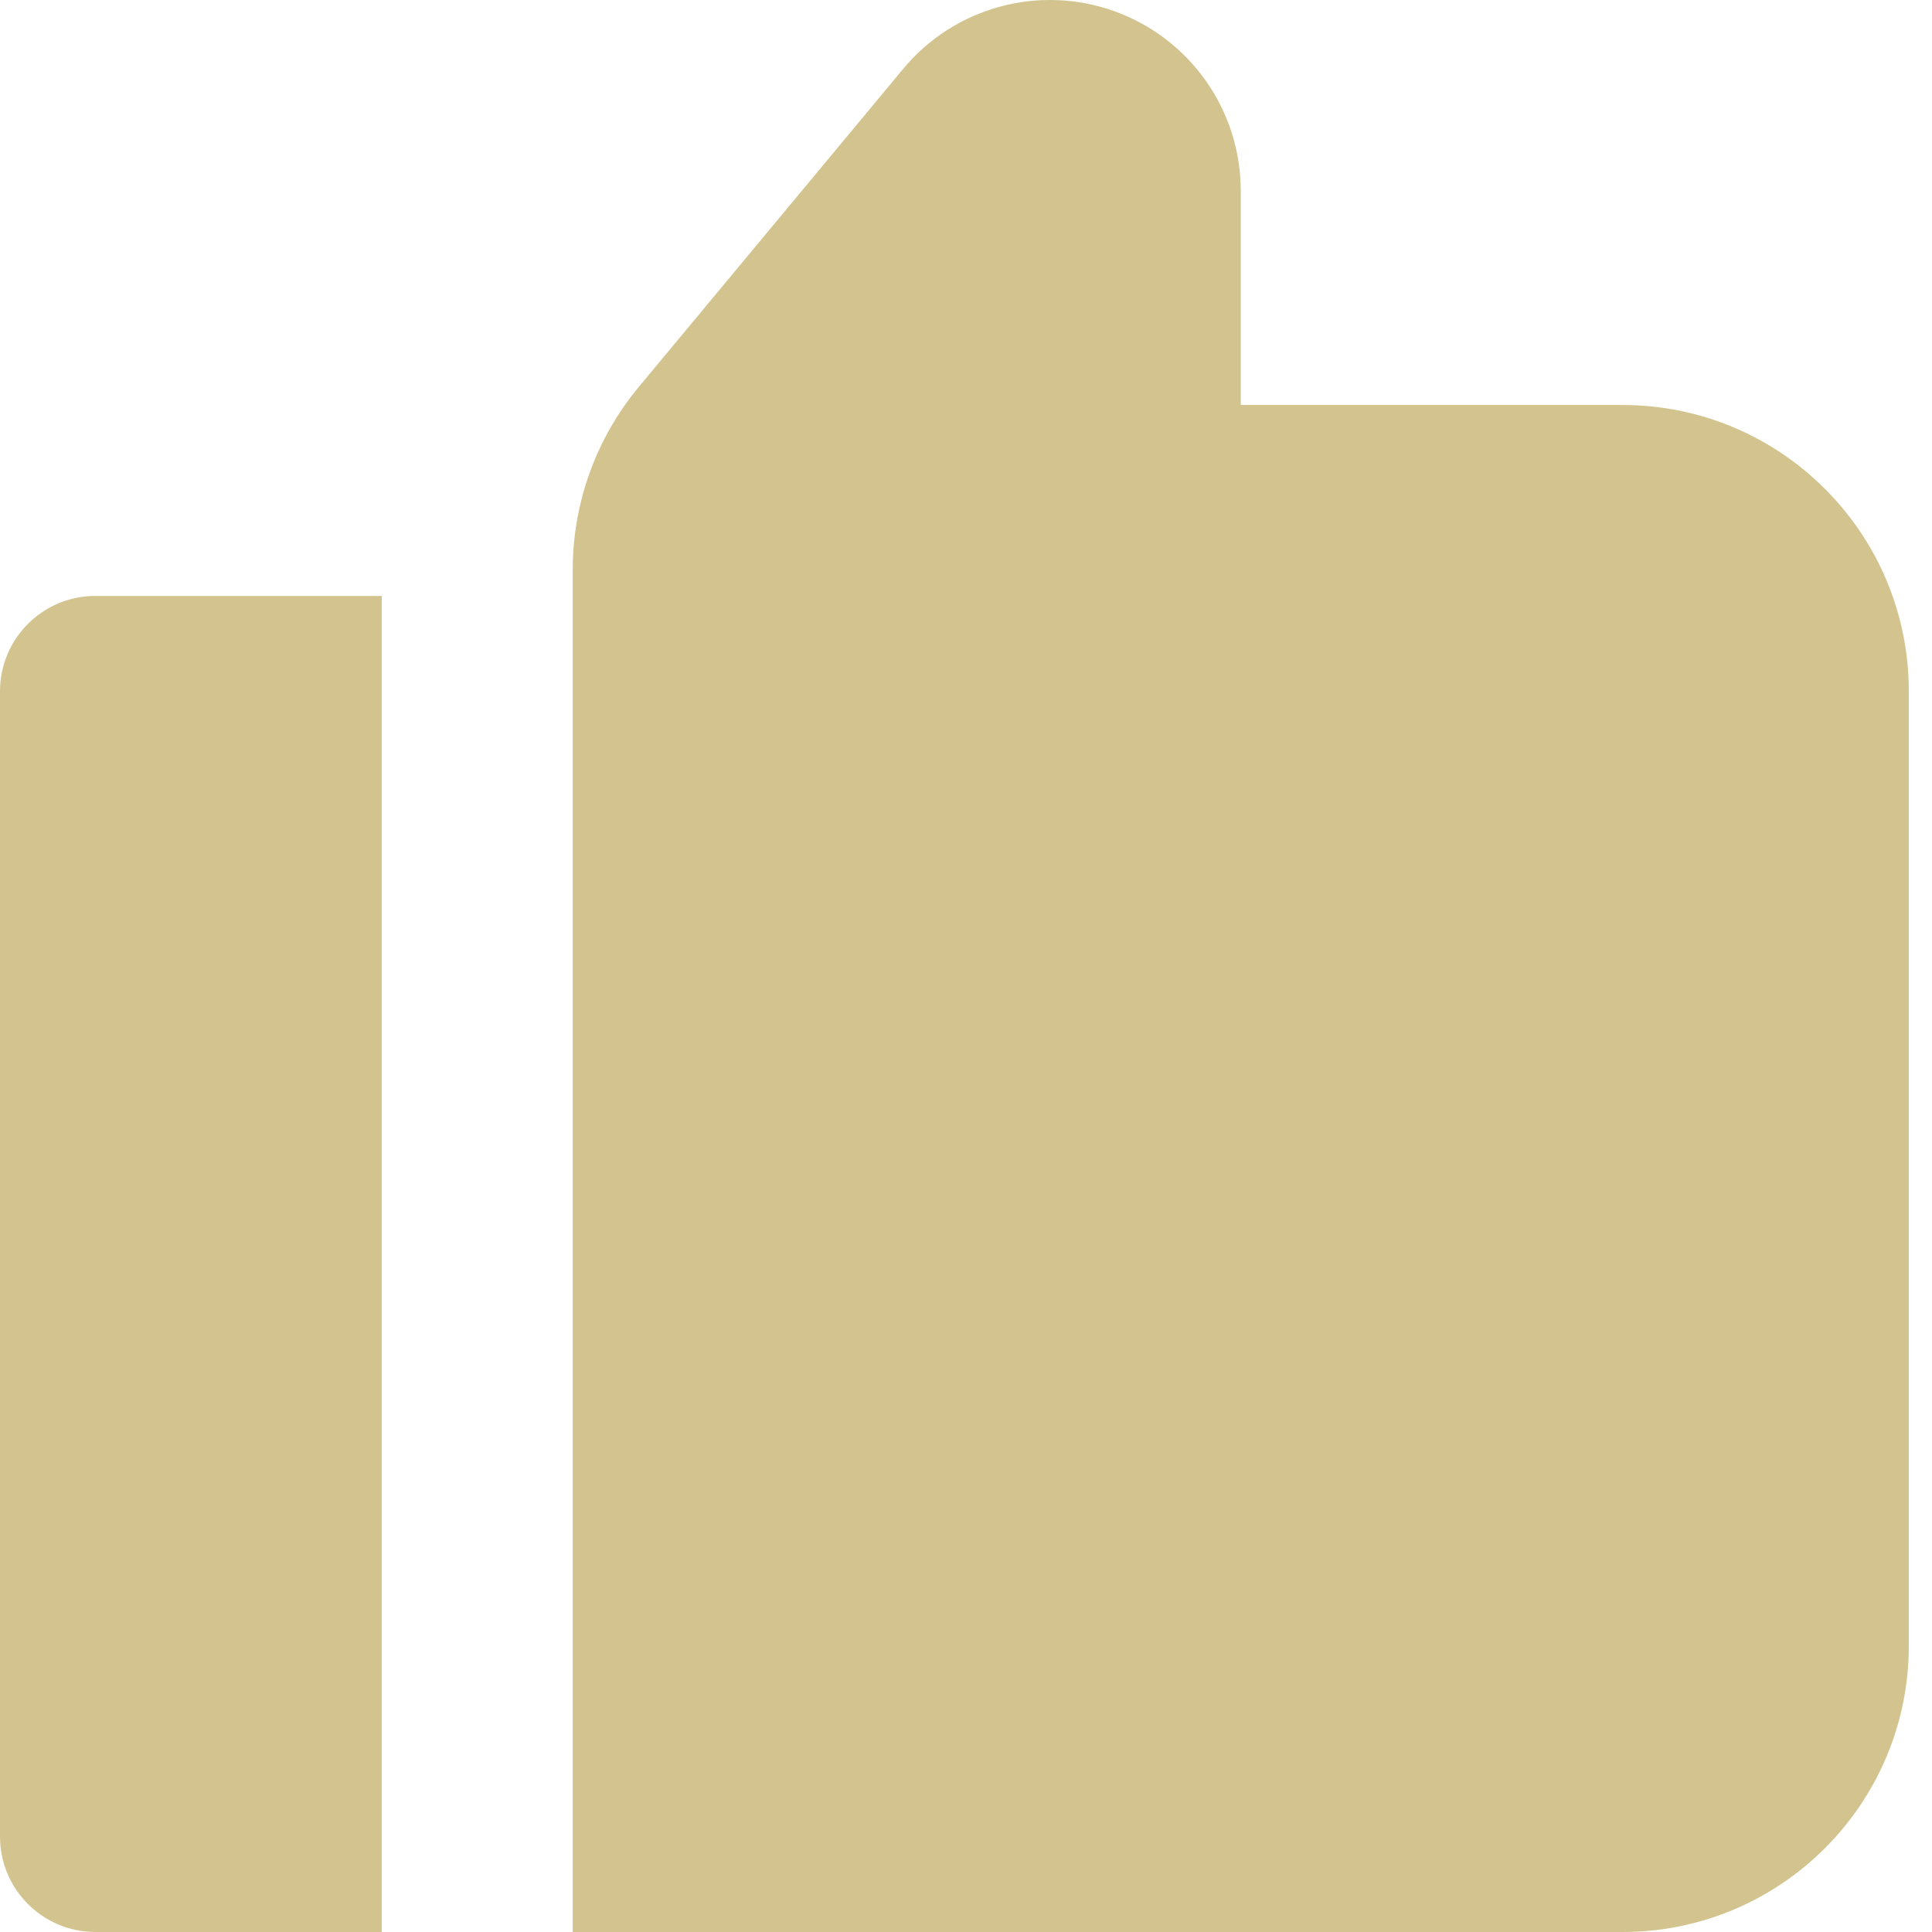 <svg width="27" height="27" viewBox="0 0 27 27" fill="none" xmlns="http://www.w3.org/2000/svg">
<path d="M22.675 5.66H17.34V2.673C17.342 1.547 16.638 0.542 15.58 0.159C14.521 -0.224 13.337 0.099 12.619 0.966L8.938 5.394C8.336 6.112 8.006 7.018 8.004 7.954V27H22.675C24.885 27 26.676 25.209 26.676 22.999V9.662C26.676 7.452 24.885 5.66 22.675 5.66Z" fill="#D3C48F"/>
<path d="M0 9.662V25.666C0 26.403 0.597 27 1.334 27H5.335V8.328H1.334C0.597 8.328 0 8.925 0 9.662Z" fill="#D3C48F"/>
</svg>
